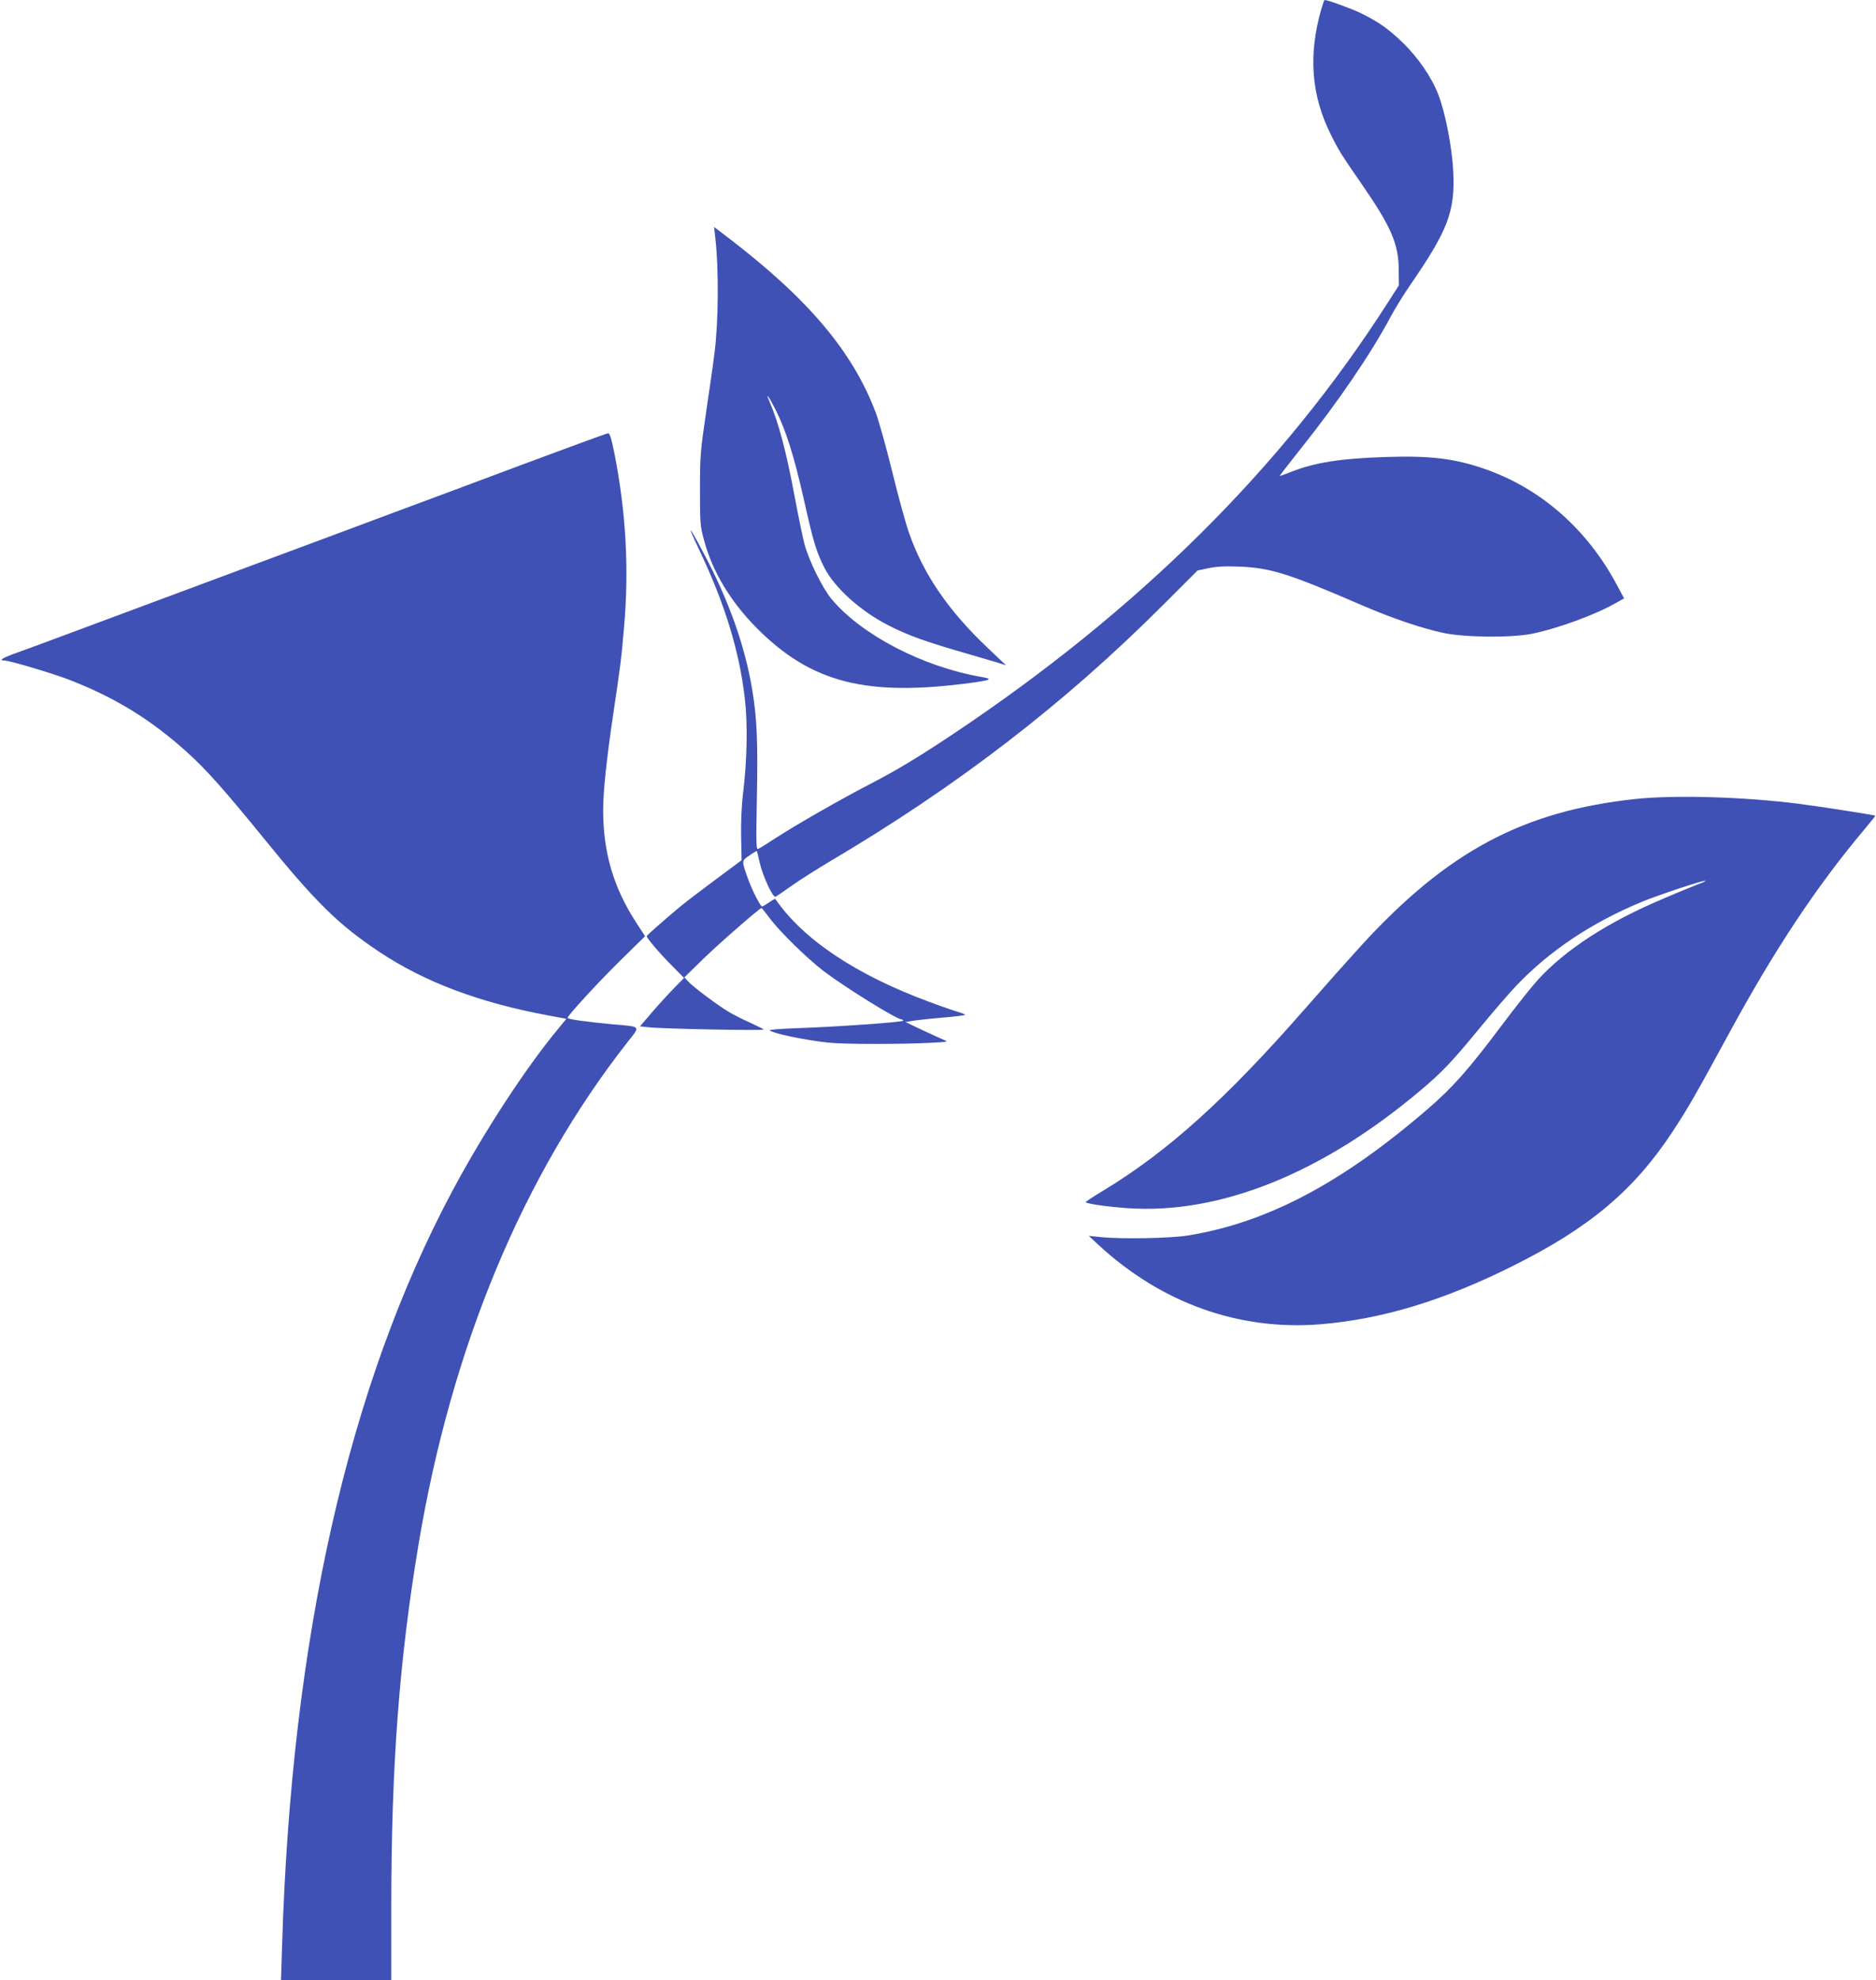 <?xml version="1.0" standalone="no"?>
<!DOCTYPE svg PUBLIC "-//W3C//DTD SVG 20010904//EN"
 "http://www.w3.org/TR/2001/REC-SVG-20010904/DTD/svg10.dtd">
<svg version="1.0" xmlns="http://www.w3.org/2000/svg"
 width="1213pt" height="1280pt" viewBox="0 0 1213 1280"
 preserveAspectRatio="xMidYMid meet">
<g transform="translate(0,1280) scale(0.1,-0.1)"
fill="#3f51b5" stroke="none">
<path d="M8545 12747 c-87 -301 -68 -563 62 -821 52 -104 63 -121 205 -327
183 -265 232 -379 232 -544 l1 -100 -74 -115 c-682 -1065 -1611 -1986 -2811
-2787 -224 -149 -366 -235 -545 -327 -195 -102 -454 -250 -599 -343 -55 -36
-106 -68 -114 -71 -13 -5 -14 37 -8 339 7 353 0 510 -30 689 -47 285 -153 582
-316 887 -98 185 -110 194 -29 23 168 -353 261 -656 297 -966 19 -160 15 -396
-11 -609 -10 -79 -15 -190 -13 -283 l3 -153 -171 -127 c-94 -70 -195 -147
-225 -172 -89 -74 -214 -183 -217 -191 -4 -10 81 -110 168 -197 l73 -74 -65
-66 c-36 -37 -100 -107 -143 -157 l-77 -90 58 -6 c94 -10 750 -23 742 -14 -4
4 -45 24 -90 45 -46 20 -108 52 -138 70 -69 41 -227 159 -260 195 l-25 27 125
122 c103 100 362 326 374 326 2 0 26 -30 54 -67 63 -85 241 -259 348 -341 143
-108 472 -312 504 -312 5 0 10 -4 10 -8 0 -10 -448 -41 -698 -49 -95 -4 -169
-9 -165 -14 22 -20 224 -62 378 -79 97 -11 478 -11 665 -1 112 6 114 6 80 20
-19 8 -82 37 -140 64 l-105 50 40 7 c22 4 109 14 193 21 83 7 152 15 152 19 0
3 -21 12 -47 19 -27 8 -109 36 -183 64 -473 174 -818 404 -997 666 -1 2 -20
-8 -41 -23 -21 -14 -41 -26 -44 -26 -11 0 -65 105 -90 175 -44 123 -44 120 8
155 25 18 46 30 48 28 1 -1 10 -37 19 -78 20 -86 84 -223 101 -217 7 3 54 35
106 72 52 37 160 105 240 153 829 489 1521 1022 2159 1660 l224 224 71 15 c52
11 106 14 201 10 201 -8 318 -45 785 -247 196 -85 387 -150 530 -181 141 -30
437 -33 575 -6 167 34 408 122 543 199 l53 30 -46 86 c-193 362 -493 625 -856
751 -194 67 -350 86 -634 77 -304 -10 -467 -36 -626 -100 -35 -14 -64 -24 -65
-23 -1 1 61 81 137 177 241 302 454 614 581 853 29 54 86 146 126 204 244 354
290 475 279 728 -7 156 -51 384 -96 501 -44 115 -133 244 -234 341 -92 88
-150 129 -262 185 -55 28 -219 88 -240 88 -3 0 -11 -24 -20 -53z"/>
<path d="M4625 11264 c23 -199 21 -543 -5 -745 -6 -52 -30 -220 -53 -374 -39
-266 -41 -292 -41 -510 0 -218 1 -235 27 -330 54 -200 169 -392 338 -563 355
-358 713 -448 1397 -355 122 17 133 24 57 37 -377 65 -775 272 -968 503 -60
72 -148 252 -176 358 -11 44 -39 177 -61 295 -57 305 -104 482 -164 623 -30
69 -7 38 39 -52 68 -136 118 -296 180 -568 64 -288 83 -350 137 -456 67 -129
234 -279 413 -370 129 -66 245 -107 520 -186 77 -23 163 -48 190 -56 l50 -16
-117 111 c-256 242 -419 480 -512 750 -20 57 -68 231 -106 387 -38 155 -86
327 -106 381 -149 399 -440 743 -967 1144 l-80 61 8 -69z"/>
<path d="M3370 9794 c-300 -112 -635 -238 -745 -278 -110 -41 -310 -116 -445
-166 -135 -50 -328 -122 -430 -160 -102 -38 -295 -110 -430 -160 -135 -50
-328 -122 -430 -160 -102 -38 -295 -110 -430 -160 -135 -51 -291 -108 -347
-128 -98 -35 -125 -52 -84 -52 32 0 295 -78 407 -120 301 -115 537 -259 774
-473 121 -109 238 -240 488 -547 345 -425 489 -566 754 -743 293 -195 648
-329 1092 -411 l118 -22 -49 -60 c-210 -252 -481 -666 -686 -1049 -673 -1258
-1043 -2892 -1103 -4883 l-7 -222 356 0 357 0 0 469 c0 914 51 1597 176 2346
213 1277 675 2387 1353 3250 83 106 91 97 -104 114 -167 16 -285 32 -285 41 0
15 193 225 342 372 l159 156 -56 86 c-148 227 -215 454 -215 729 0 124 22 329
66 627 47 313 52 357 69 555 33 376 13 738 -61 1118 -22 109 -31 137 -43 136
-9 -1 -261 -93 -561 -205z"/>
<path d="M10575 7635 c-727 -78 -1215 -338 -1773 -947 -82 -90 -245 -273 -363
-408 -510 -583 -889 -925 -1306 -1177 -62 -37 -113 -71 -113 -74 0 -10 141
-30 269 -39 600 -42 1264 226 1904 768 133 113 198 181 372 393 88 107 196
232 240 278 216 226 484 405 808 540 108 45 407 144 414 137 2 -2 -17 -12 -44
-21 -26 -10 -128 -51 -225 -93 -361 -152 -636 -330 -816 -528 -35 -38 -142
-172 -237 -299 -206 -275 -313 -396 -471 -532 -559 -483 -1044 -738 -1555
-820 -114 -18 -428 -24 -562 -10 l-77 8 62 -58 c407 -376 906 -555 1431 -514
399 32 801 153 1252 379 493 246 780 487 1030 867 99 150 157 252 365 635 292
538 563 946 868 1310 44 52 79 96 78 97 -4 4 -375 62 -496 77 -352 45 -800 58
-1055 31z"/>
</g>
</svg>
